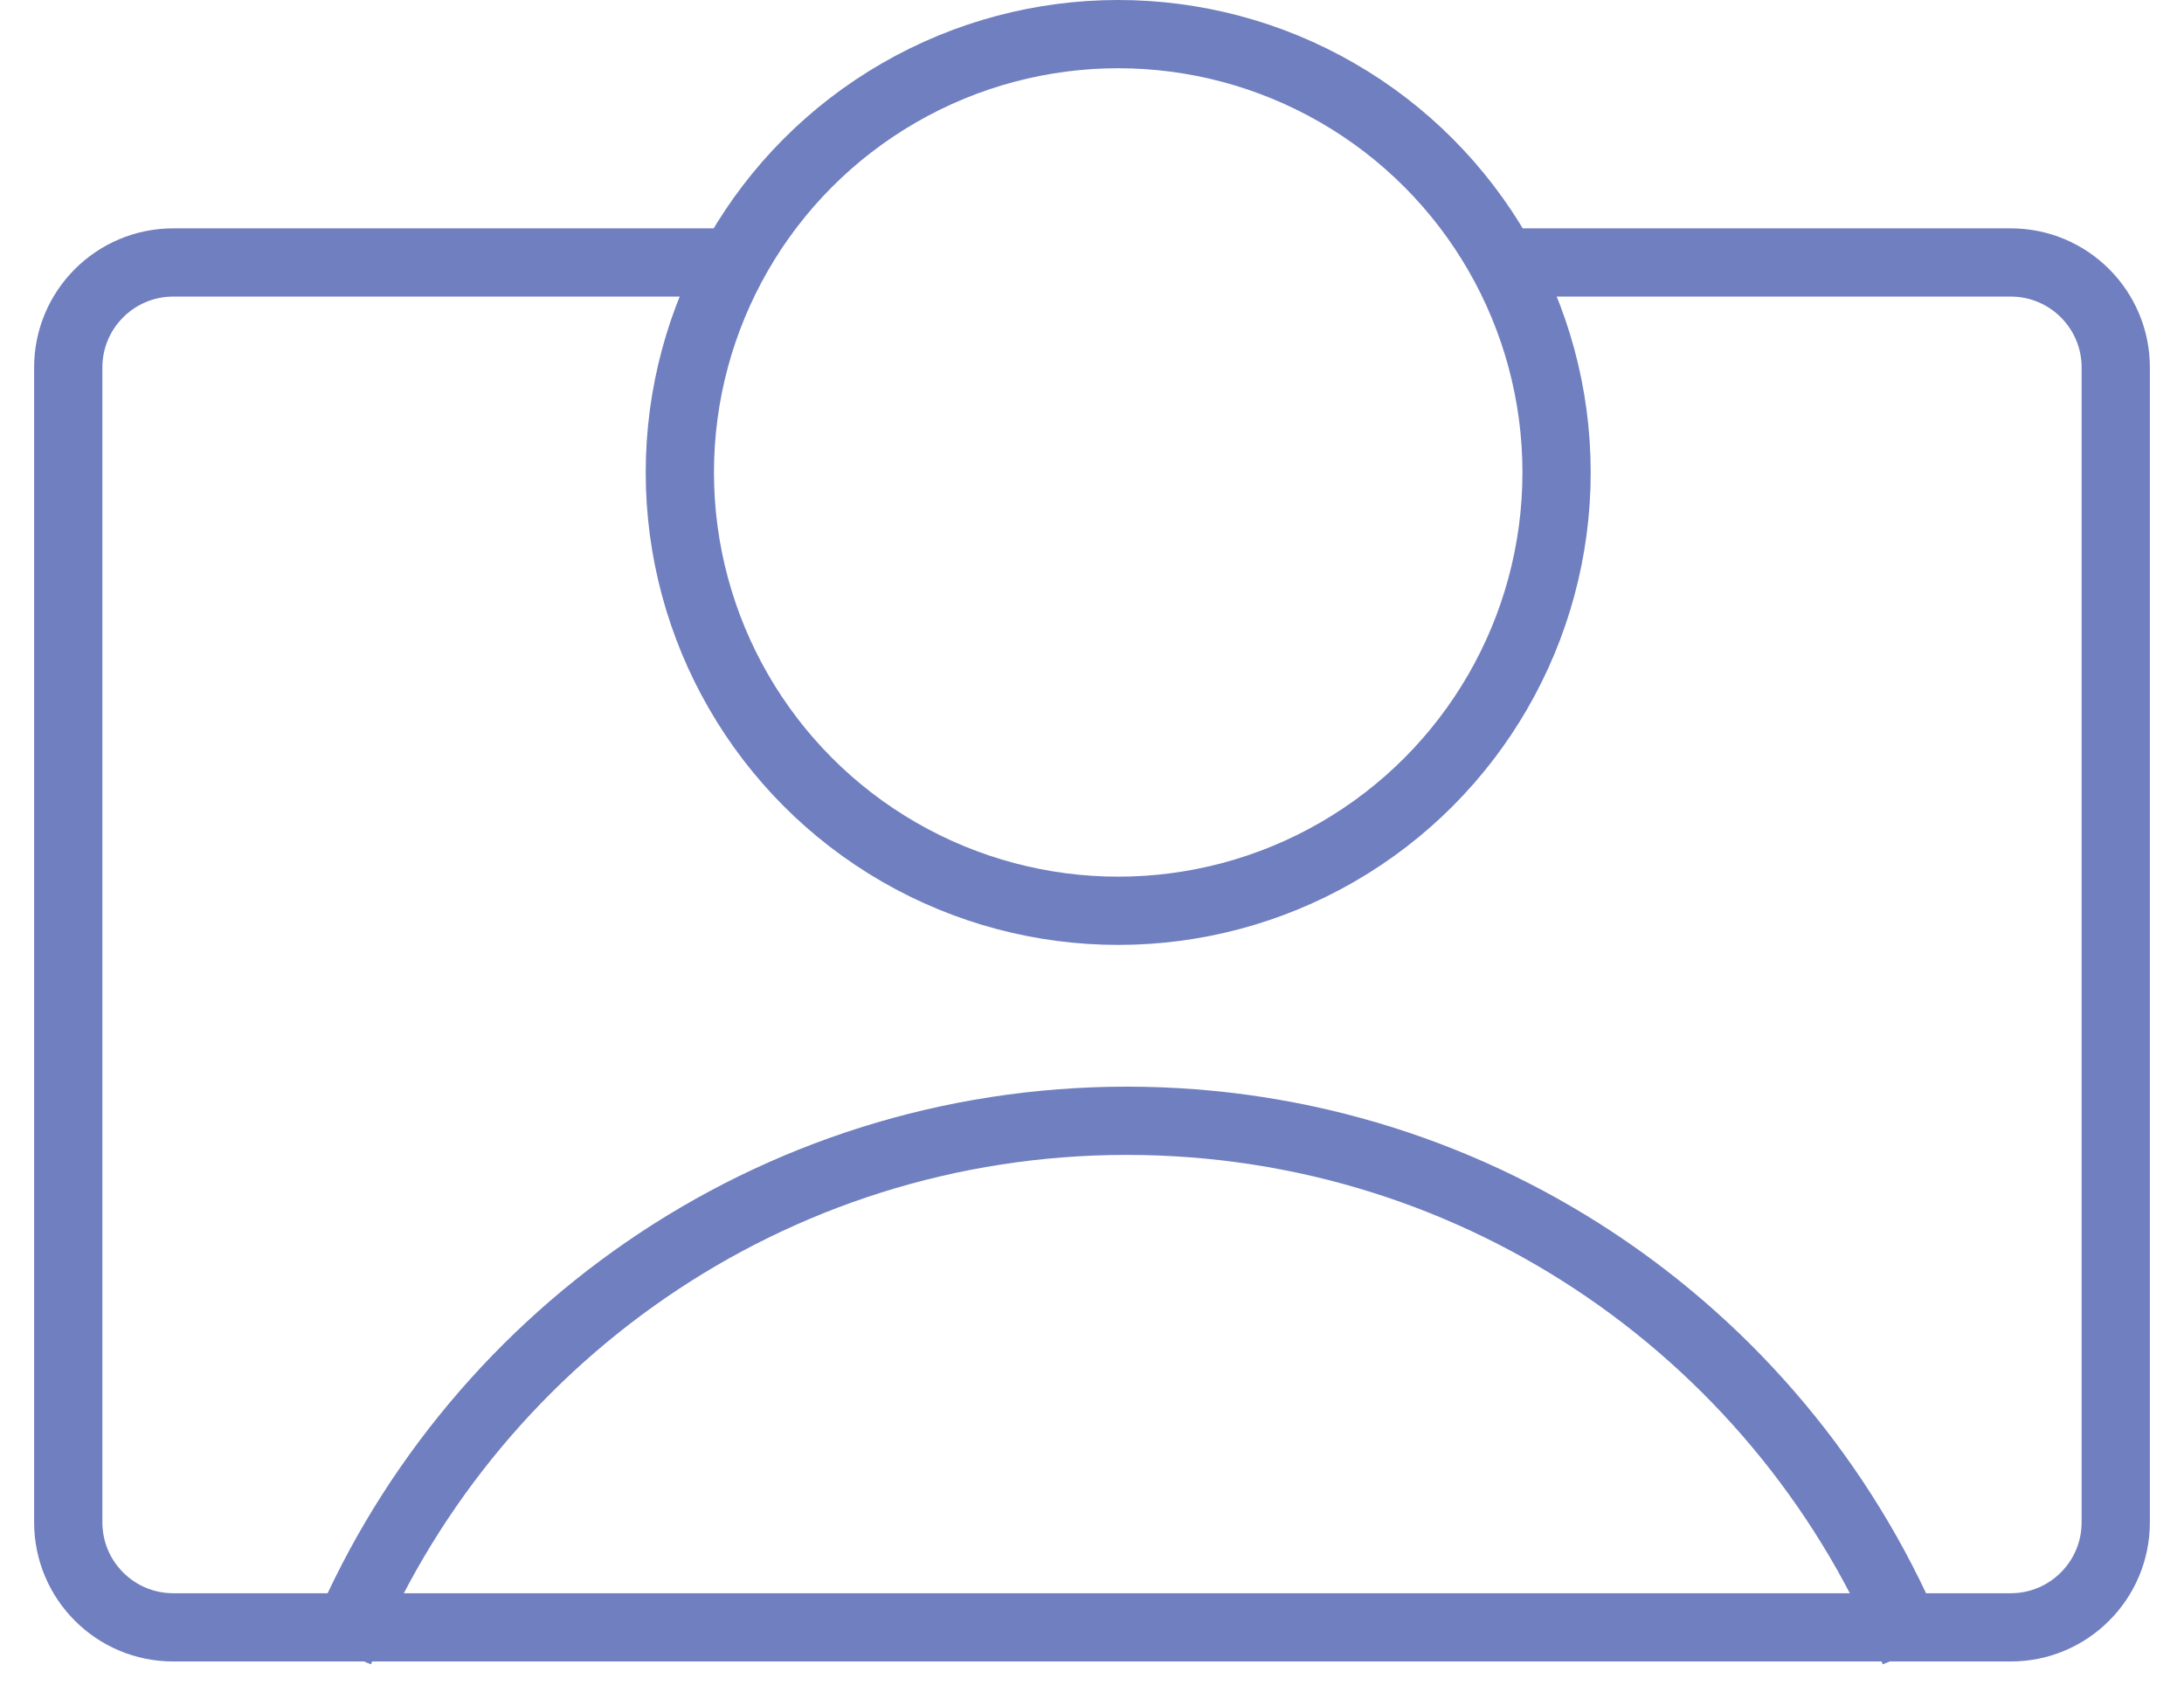 <?xml version="1.0" encoding="UTF-8"?> <svg xmlns="http://www.w3.org/2000/svg" width="32" height="25" viewBox="0 0 32 25" fill="none"><path d="M10.615 3.846H2.538C1.689 3.846 1 4.535 1 5.384V22.307C1 23.157 1.689 23.846 2.538 23.846H29.462C30.311 23.846 31 23.157 31 22.307V5.384C31 4.535 30.311 3.846 29.462 3.846H22.154" stroke="#707FBF"></path><circle cx="16.384" cy="6.923" r="6.423" stroke="#707FBF"></circle><path d="M4.972 24.2C6.818 19.64 11.288 16.423 16.51 16.423C21.732 16.423 26.203 19.64 28.049 24.2" stroke="#707FBF"></path></svg> 